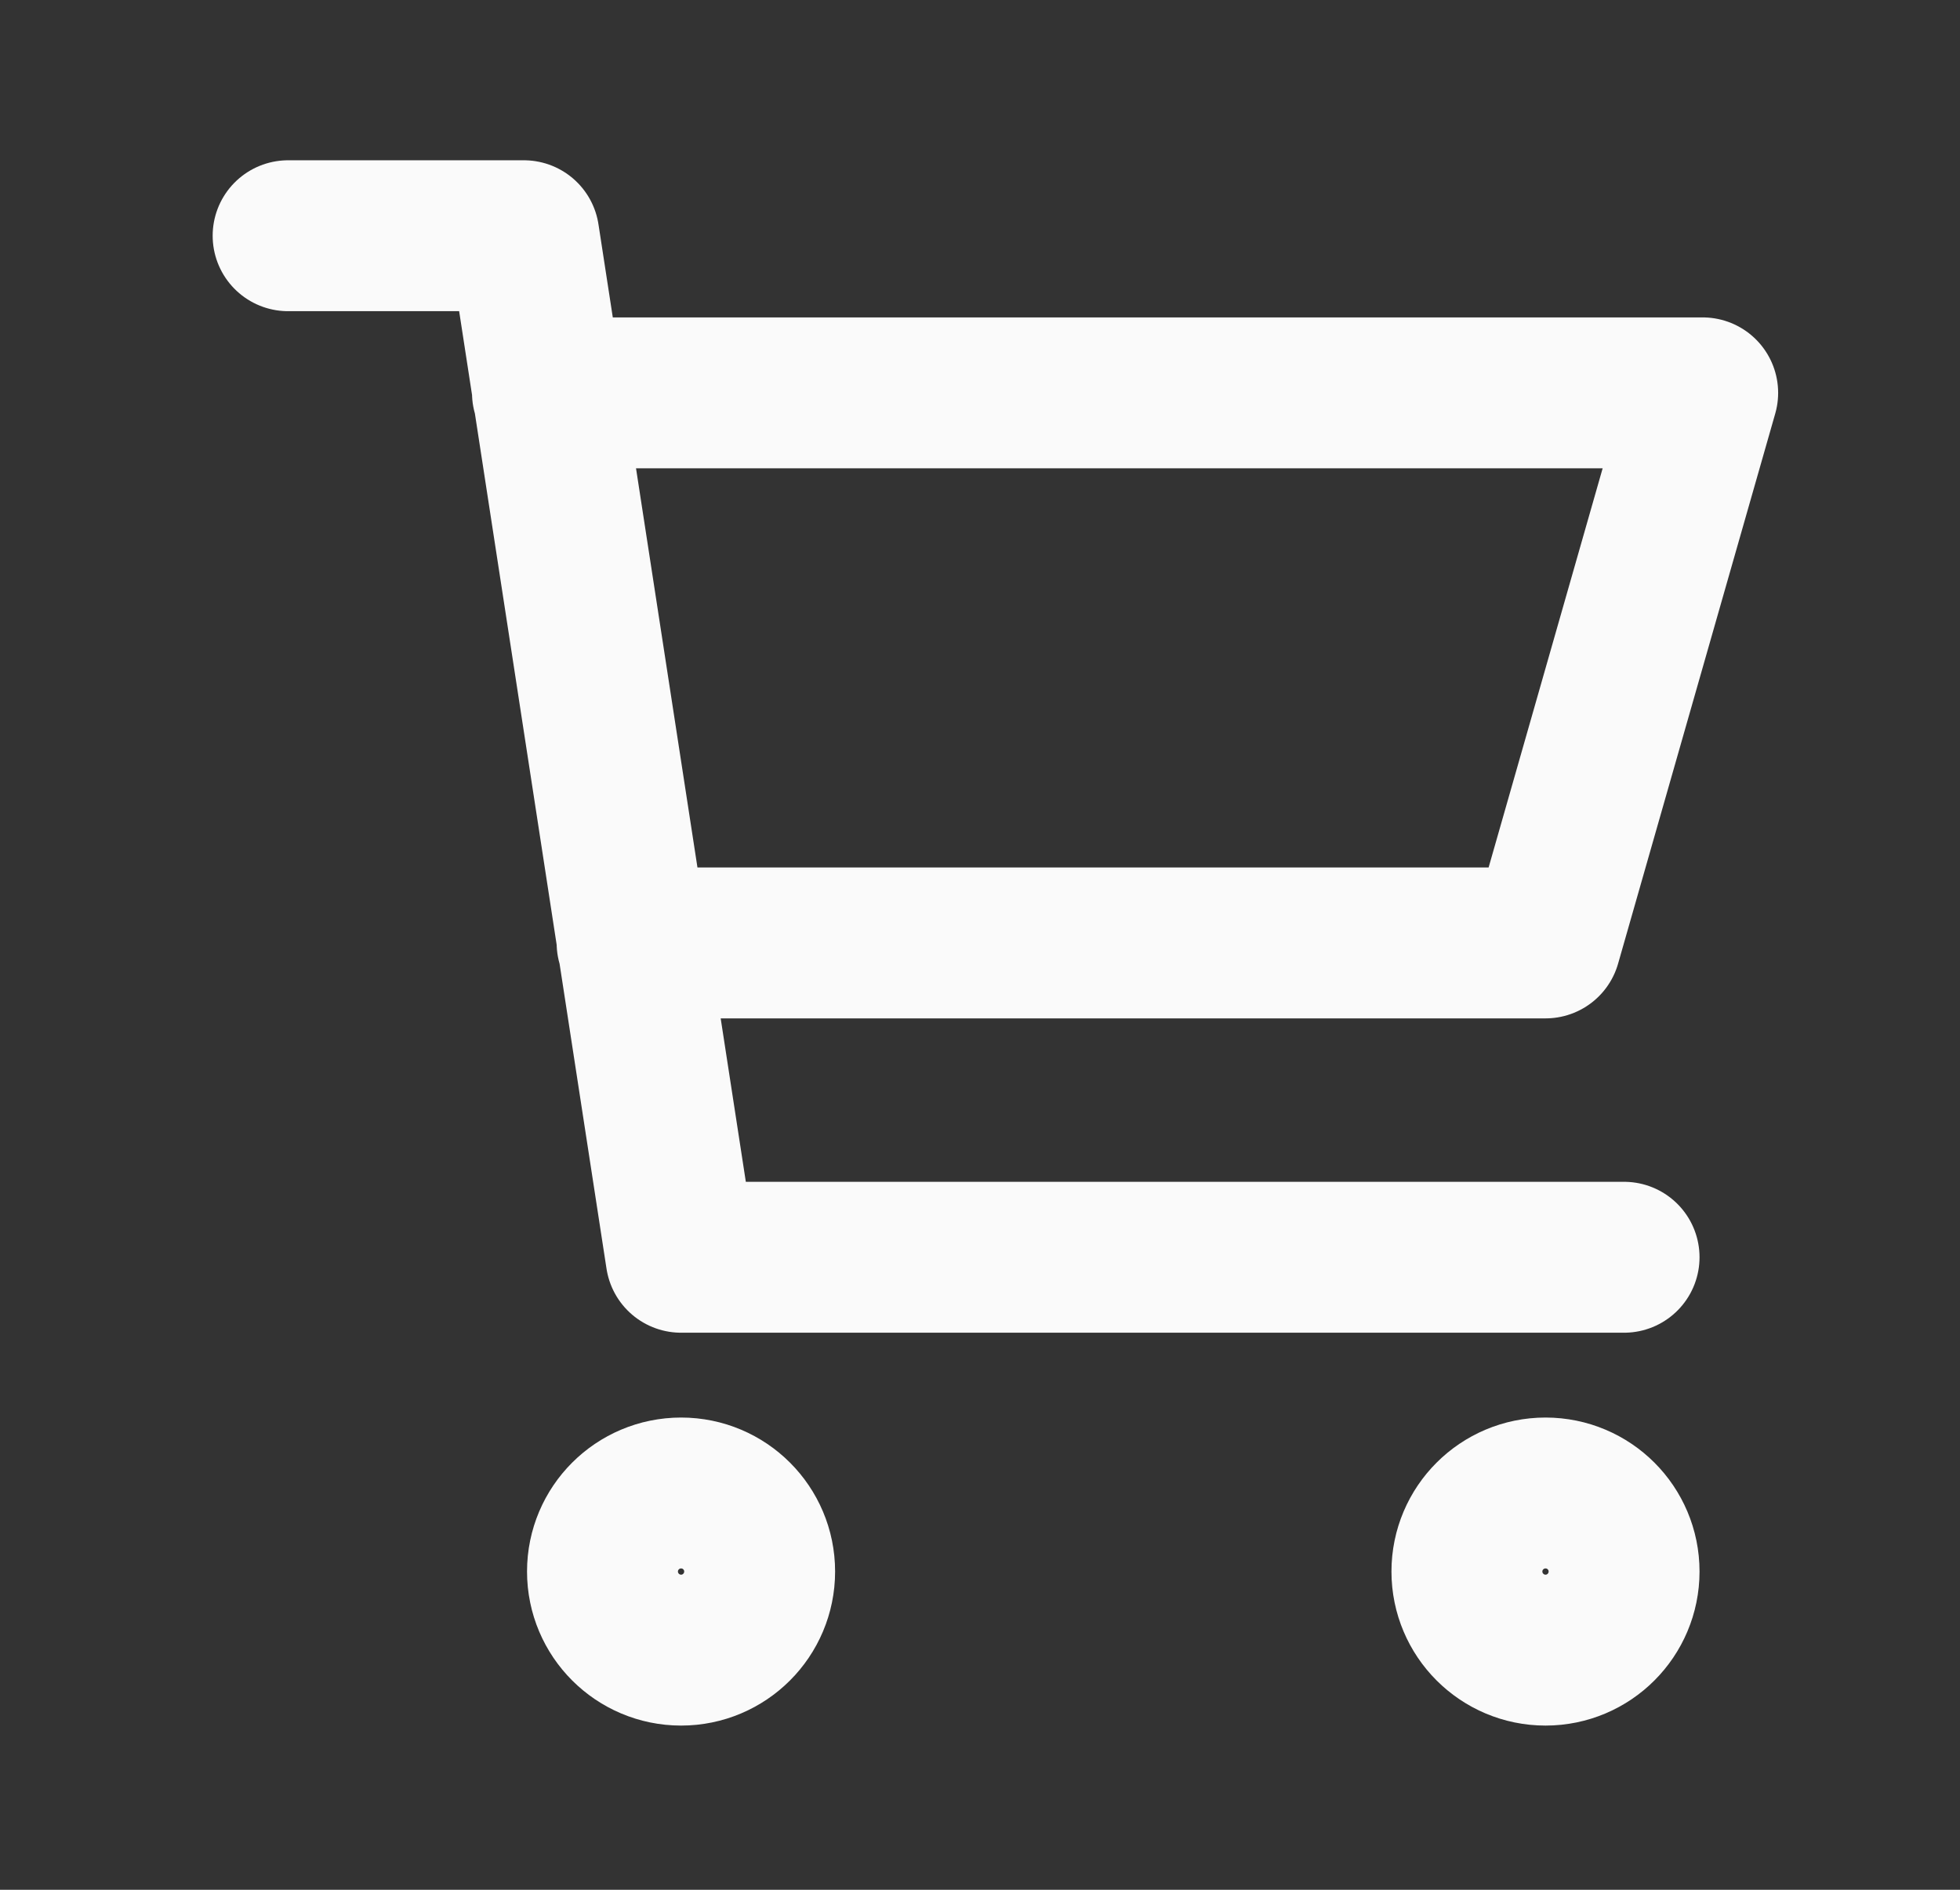 <svg width="28" height="27" viewBox="0 0 28 27" fill="none" xmlns="http://www.w3.org/2000/svg">
<rect x="0" y="0" width="28" height="27" fill="#333333" stroke="none"/>
<path d="M7.821 5.613H24.324L22.079 13.472H9.03M23.201 17.963H9.73L7.484 3.368H4.116M10.852 22.453C10.852 23.073 10.35 23.576 9.73 23.576C9.11 23.576 8.607 23.073 8.607 22.453C8.607 21.833 9.11 21.331 9.73 21.331C10.35 21.331 10.852 21.833 10.852 22.453ZM23.201 22.453C23.201 23.073 22.699 23.576 22.079 23.576C21.459 23.576 20.956 23.073 20.956 22.453C20.956 21.833 21.459 21.331 22.079 21.331C22.699 21.331 23.201 21.833 23.201 22.453Z" stroke="#FAFAFA" stroke-width="2.156" stroke-linecap="round" stroke-linejoin="round"/>
</svg>
